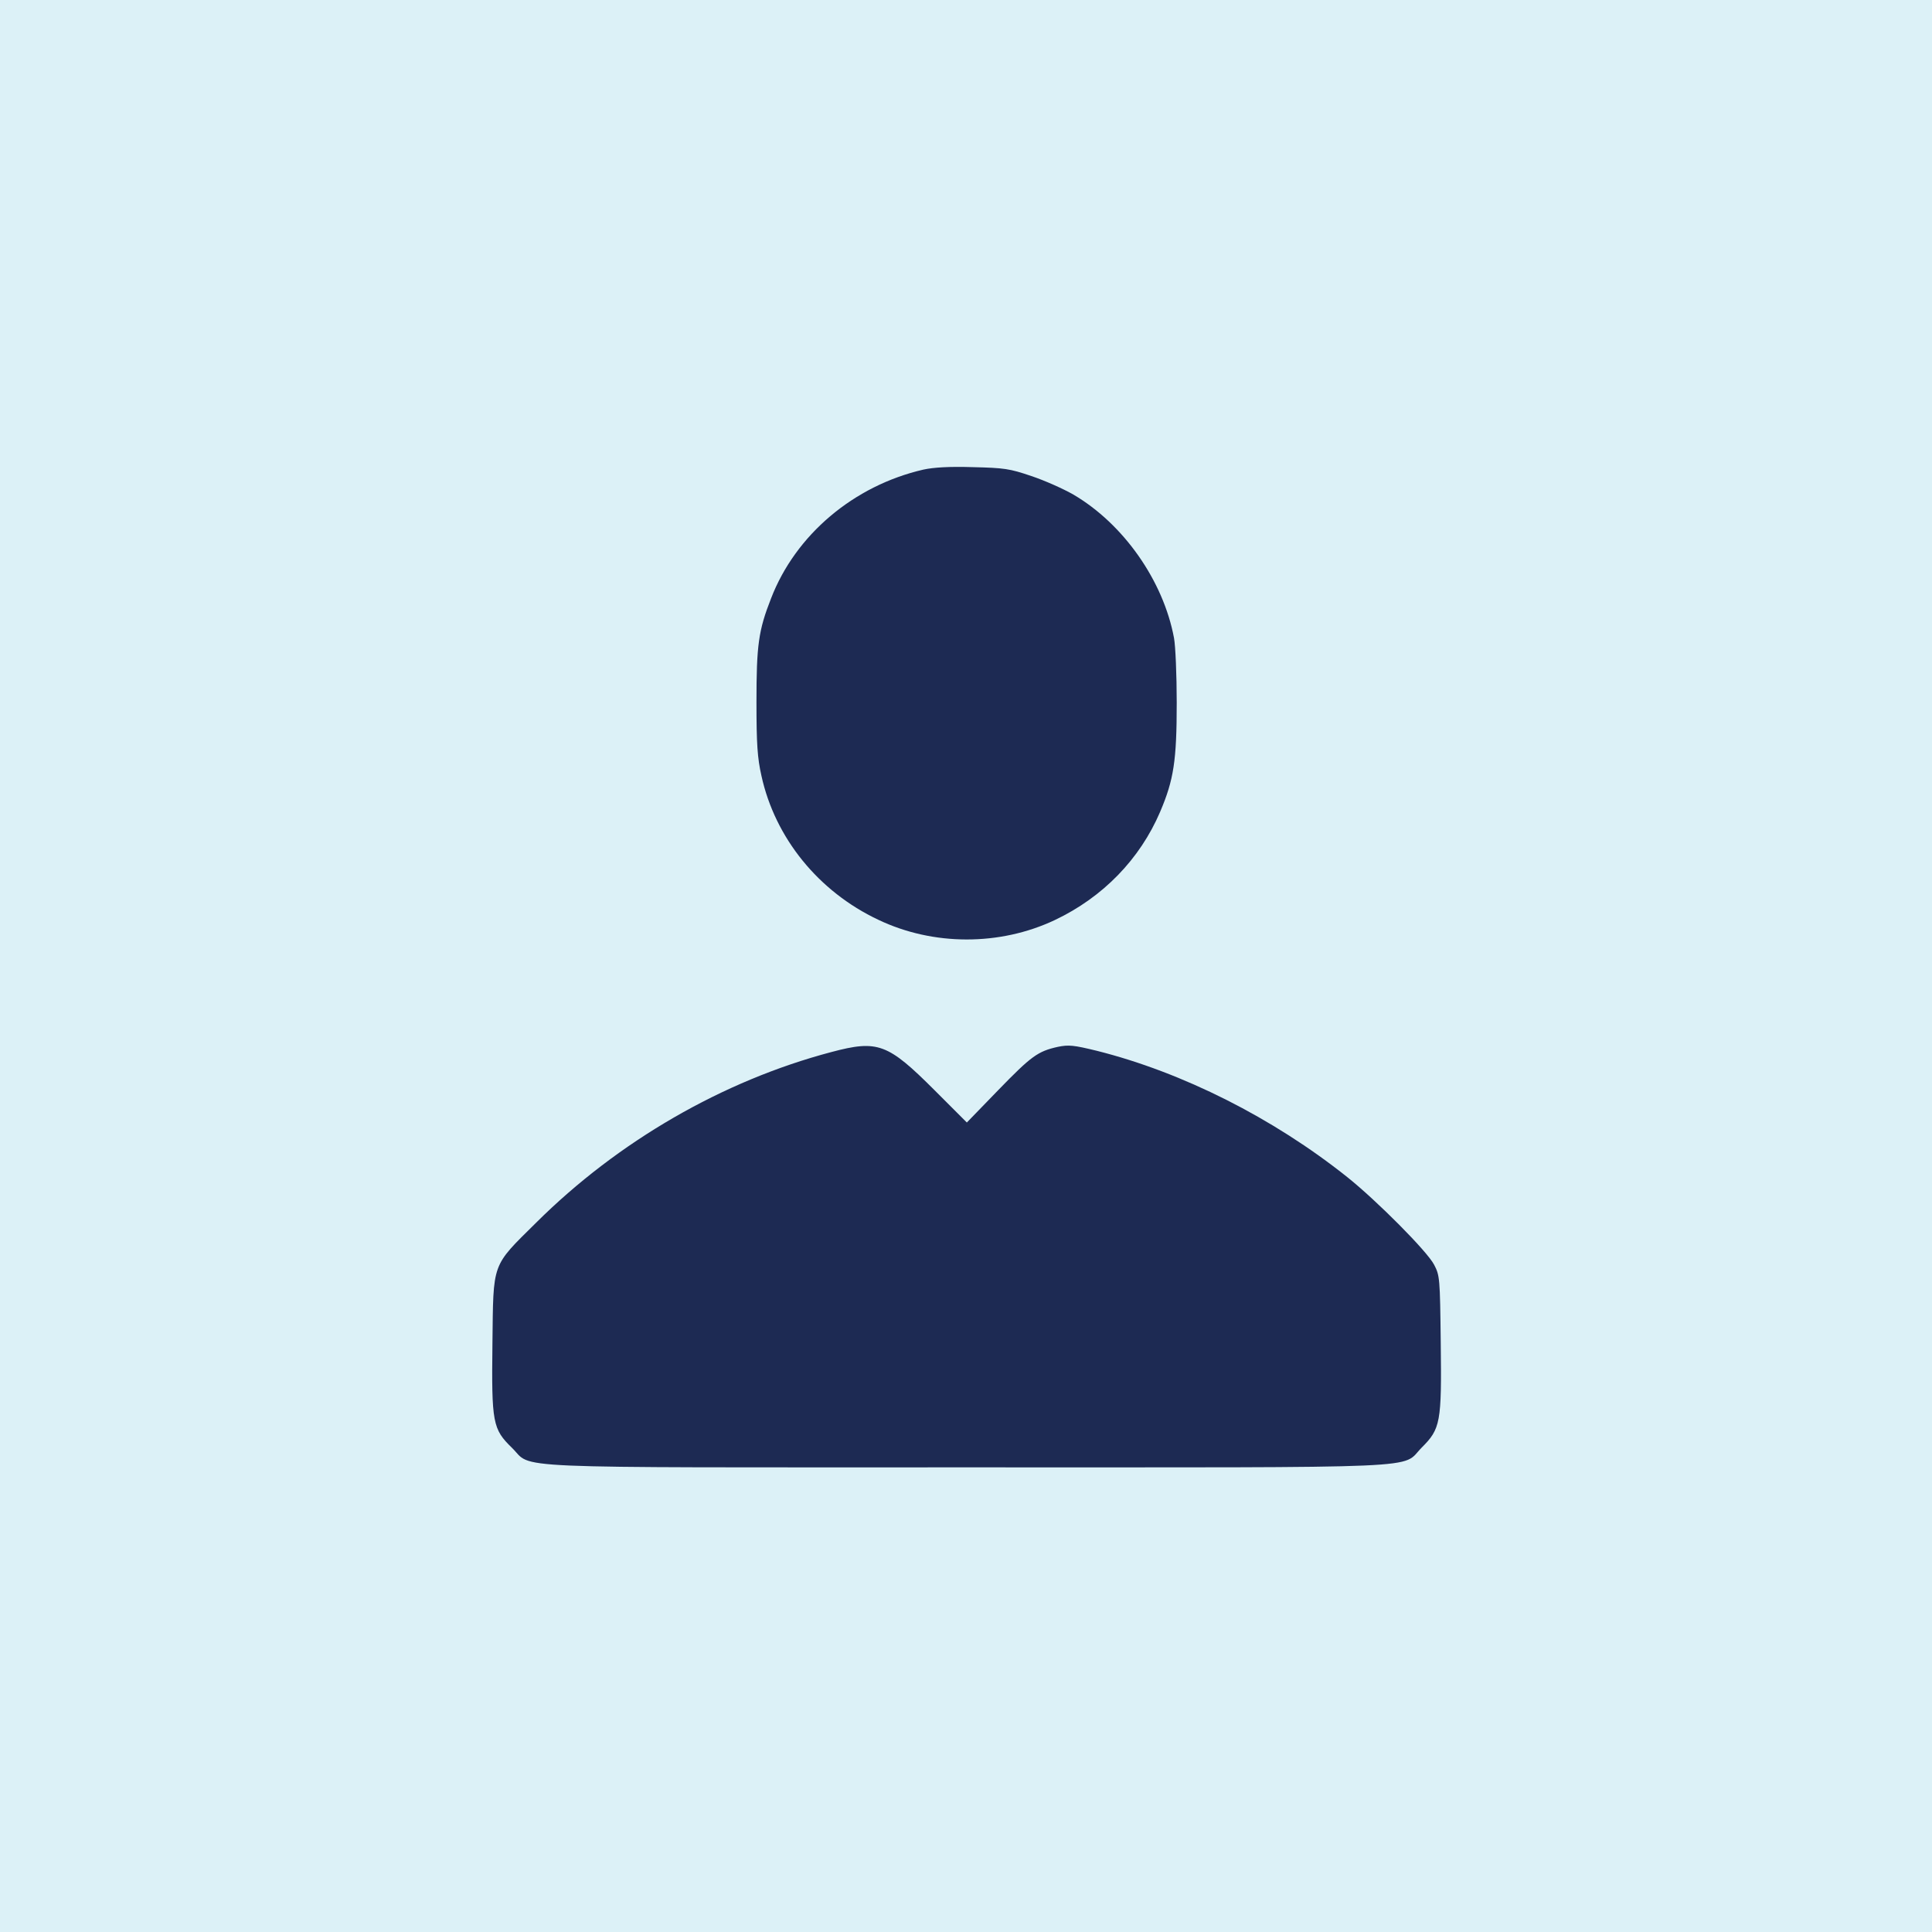<svg width="840" height="840" fill="none" xmlns="http://www.w3.org/2000/svg"><path fill="#DCF1F7" d="M0 0h840v840H0z"/><path d="M401.45 204.181c-30.311 6.986-55.569 28.375-66.21 55.999-5.482 13.973-6.342 20.314-6.342 45.143 0 18.272.43 24.291 2.15 31.922 5.912 27.086 24.829 50.41 50.84 62.663 23.861 11.394 52.882 11.394 76.743.108 20.852-9.889 36.974-26.441 45.788-47.078 5.912-13.865 7.201-22.249 7.201-47.4 0-12.038-.537-24.721-1.182-28.161-4.622-24.829-21.926-49.55-43.746-62.34-4.299-2.472-12.468-6.127-18.272-8.062-9.458-3.224-11.823-3.547-25.473-3.869-10.211-.322-17.09.107-21.497 1.075ZM361.465 457.411c-47.185 12.468-92.758 38.801-128.335 74.164-19.562 19.347-18.595 16.874-19.025 52.452-.43 34.717.108 37.296 8.491 45.465 9.459 9.244-7.846 8.491 197.663 8.491 205.831 0 188.526.753 197.877-8.598 8.168-8.169 8.706-10.856 8.276-45.358-.322-28.591-.43-29.451-2.902-34.18-3.01-5.804-24.936-27.838-37.727-38.049-32.352-25.796-71.691-45.573-108.881-54.924-10.103-2.473-12.253-2.688-16.982-1.72-8.706 1.934-11.501 3.977-25.904 18.809l-13.65 14.081-13.973-13.973c-20.422-20.422-24.721-22.034-44.928-16.66Z" fill="#1D2A53"/></svg>